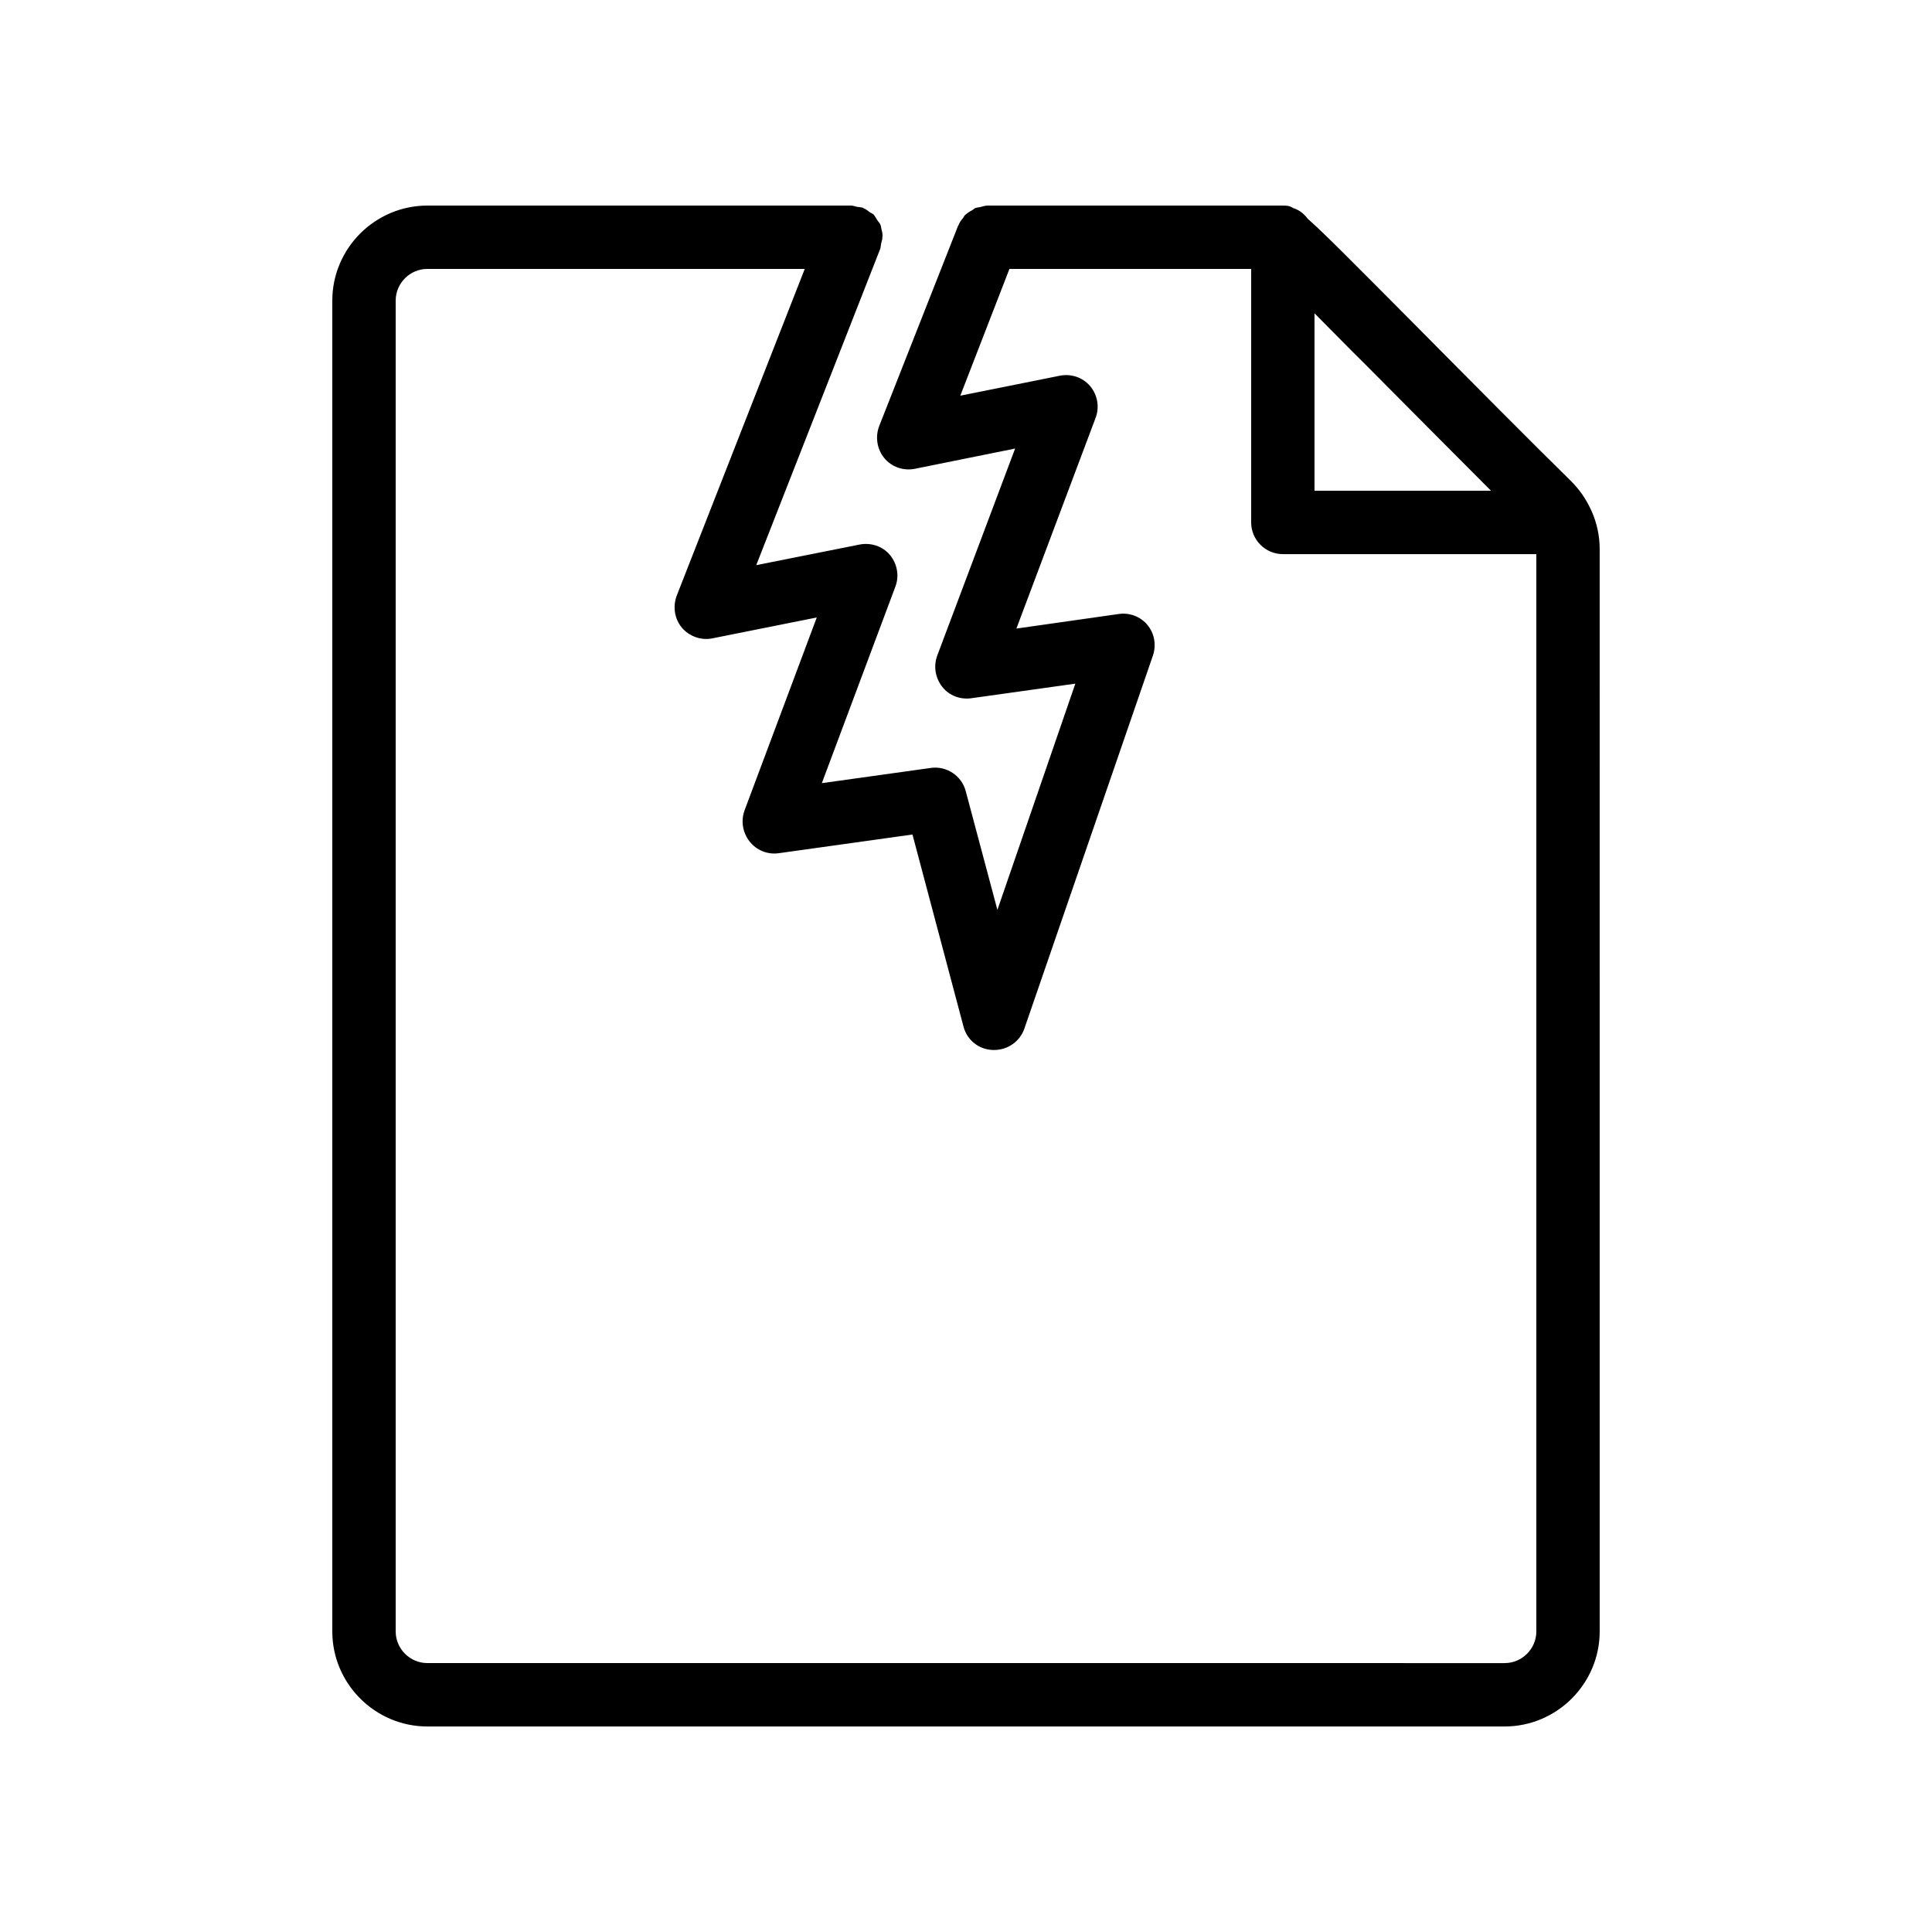 <?xml version="1.0" encoding="UTF-8"?>
<!-- Uploaded to: ICON Repo, www.iconrepo.com, Generator: ICON Repo Mixer Tools -->
<svg fill="#000000" width="800px" height="800px" version="1.1" viewBox="144 144 512 512" xmlns="http://www.w3.org/2000/svg">
 <path d="m377.58 204.69c-0.082-0.336-0.082-0.754-0.25-1.09-0.168-0.504-0.586-0.84-0.84-1.258-0.336-0.504-0.586-1.008-0.922-1.426-0.25-0.25-0.586-0.418-0.922-0.586-0.586-0.418-1.176-0.922-1.848-1.176l-0.082-0.082c-0.504-0.168-1.008-0.168-1.512-0.25-0.594-0.094-1.098-0.344-1.602-0.344h-112.35c-13.855 0-25.191 11.336-25.191 25.191v352.67c0 13.855 11.336 25.191 25.191 25.191h285.49c13.855 0 25.191-11.336 25.191-25.191l-0.004-286.84c0-3.527-0.754-6.969-2.184-10.16-0.082-0.168-0.168-0.336-0.25-0.504-1.258-2.688-2.938-5.121-5.121-7.305-8.734-8.566-26.953-26.871-42.57-42.656-15.617-15.703-23.09-23.258-27.207-26.871-1.008-1.344-2.266-2.352-3.863-2.856-1.094-0.668-1.766-0.668-2.773-0.668h-78.176-0.082c-0.672 0-1.344 0.25-2.016 0.418-0.418 0.082-0.84 0.082-1.258 0.25-0.336 0.168-0.504 0.418-0.84 0.586-0.672 0.336-1.258 0.754-1.848 1.258-0.25 0.25-0.336 0.504-0.504 0.754-0.504 0.586-1.008 1.258-1.258 2.016l-0.082 0.082-20.906 53.066c-1.09 2.856-0.586 6.129 1.344 8.48 1.93 2.352 5.039 3.441 8.062 2.856l26.617-5.375-20.656 54.914c-1.008 2.769-0.504 5.879 1.344 8.23 1.848 2.352 4.785 3.441 7.727 3.023l27.543-3.863-20.656 59.953-8.398-31.488c-1.09-4.113-5.121-6.719-9.238-6.129l-28.887 4.031 19.48-52.059c1.09-2.856 0.504-6.047-1.426-8.398-1.93-2.352-5.121-3.359-8.062-2.769l-27.375 5.457 32.746-83.547 0.082-0.168c0.168-0.504 0.168-1.008 0.25-1.426 0.082-0.504 0.336-1.008 0.336-1.594v-0.082c0.172-0.922-0.082-1.594-0.25-2.266zm128.3 35.938c11.25 11.336 23.848 24.016 33.25 33.418l-46.77 0.004v-47.023c4.199 4.199 8.816 8.984 13.52 13.602zm-181.2 69.695c2.016 2.352 5.121 3.441 8.062 2.856l27.711-5.543-19.145 51.137c-1.008 2.769-0.504 5.879 1.344 8.23s4.785 3.527 7.727 3.106l35.434-4.953 13.52 50.883c0.922 3.609 4.113 6.129 7.809 6.215h0.336c3.609 0 6.801-2.266 7.977-5.625l34.086-98.914c0.922-2.769 0.418-5.793-1.426-8.062-1.848-2.266-4.785-3.359-7.641-2.938l-27.121 3.863 20.992-55.84c1.09-2.856 0.504-6.047-1.426-8.398-2.016-2.352-5.039-3.359-8.062-2.769l-26.367 5.289 13.016-33.586h64.066v67.176c0 4.617 3.777 8.398 8.398 8.398h67.176v285.49c0 4.617-3.777 8.398-8.398 8.398l-285.49-0.004c-4.617 0-8.398-3.777-8.398-8.398v-352.67c0-4.617 3.777-8.398 8.398-8.398h100.01l-33.922 86.57c-1.098 2.941-0.594 6.133 1.34 8.484z"/>
</svg>